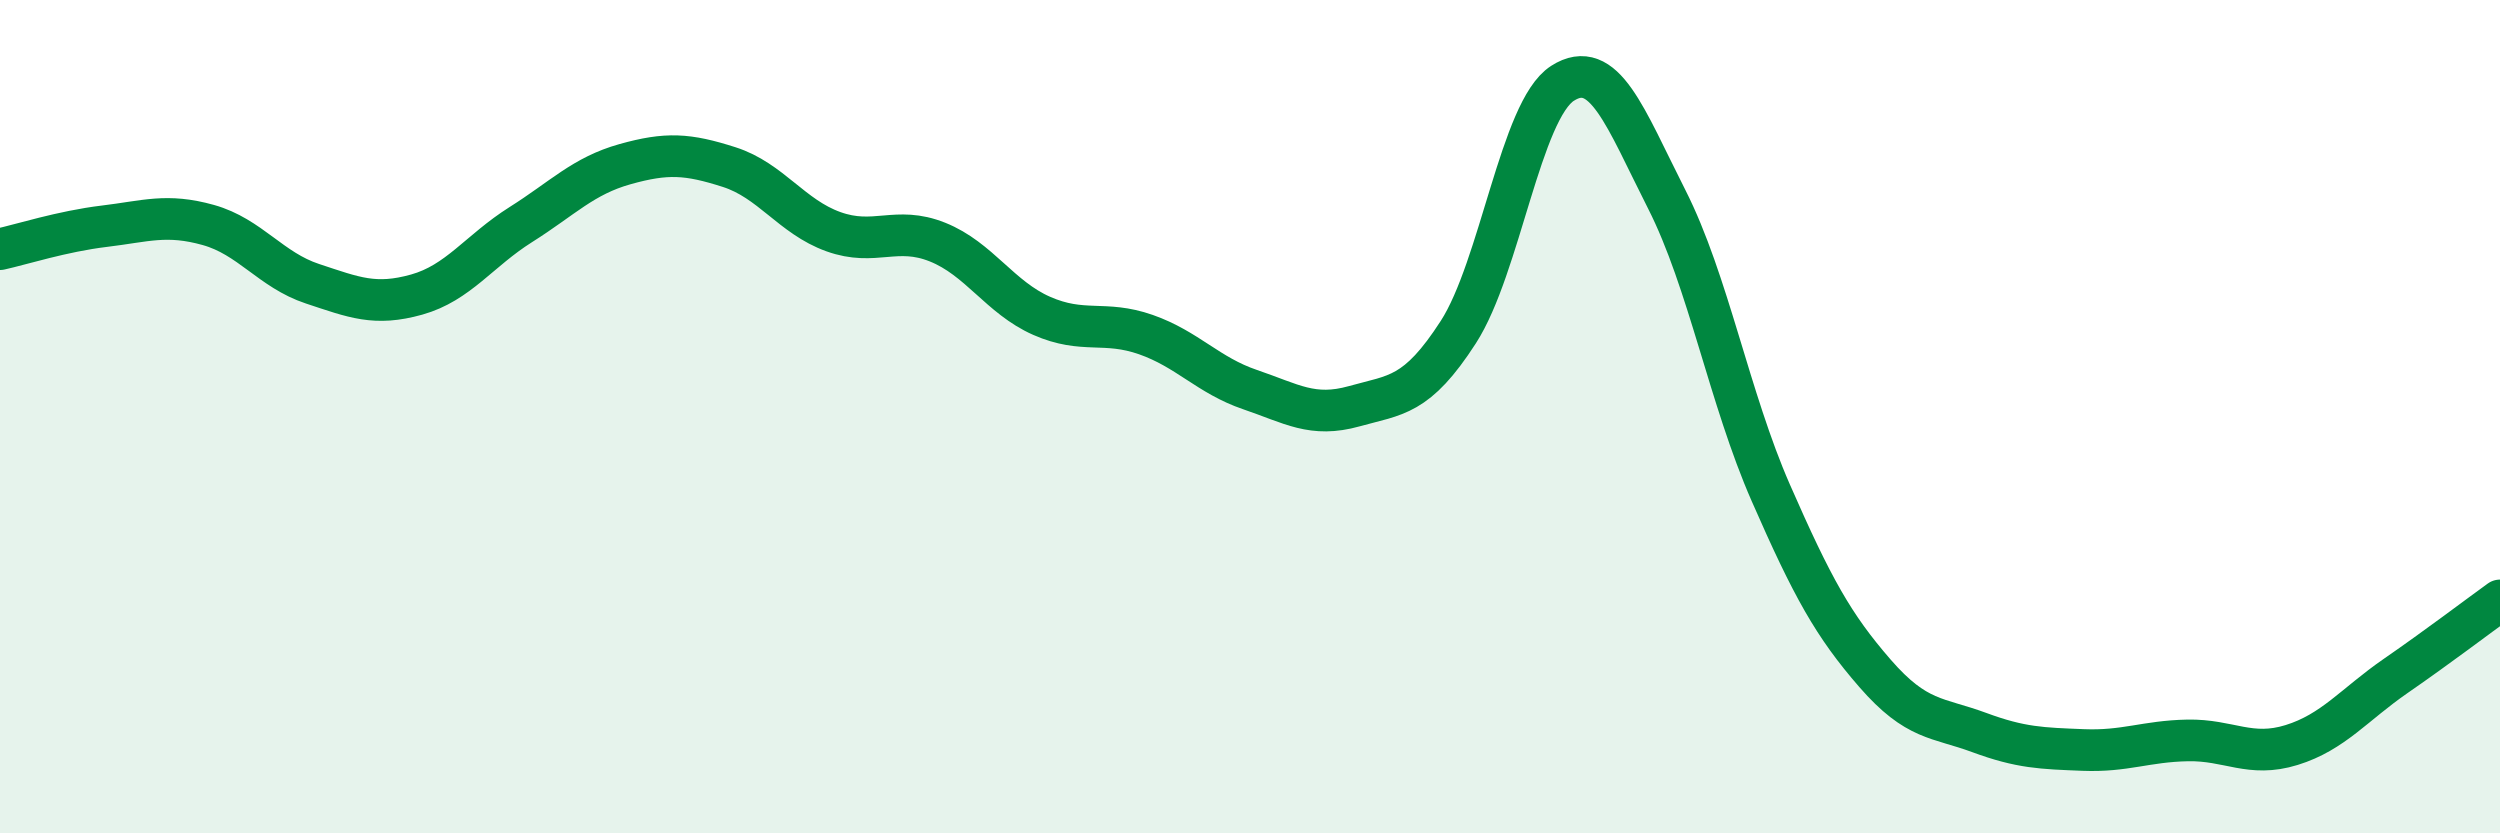 
    <svg width="60" height="20" viewBox="0 0 60 20" xmlns="http://www.w3.org/2000/svg">
      <path
        d="M 0,5.98 C 0.5,5.87 1.5,5.55 2.5,5.43 C 3.5,5.31 4,5.12 5,5.4 C 6,5.68 6.5,6.48 7.5,6.81 C 8.5,7.14 9,7.35 10,7.07 C 11,6.79 11.5,6.02 12.5,5.39 C 13.5,4.76 14,4.22 15,3.94 C 16,3.66 16.5,3.69 17.5,4.01 C 18.5,4.33 19,5.2 20,5.56 C 21,5.92 21.5,5.41 22.5,5.81 C 23.5,6.21 24,7.14 25,7.58 C 26,8.02 26.5,7.68 27.5,8.03 C 28.5,8.38 29,9.01 30,9.35 C 31,9.69 31.5,10.03 32.5,9.75 C 33.5,9.47 34,9.52 35,7.97 C 36,6.42 36.5,2.64 37.5,2 C 38.5,1.36 39,2.81 40,4.78 C 41,6.75 41.5,9.55 42.5,11.83 C 43.5,14.11 44,15.01 45,16.16 C 46,17.31 46.5,17.21 47.5,17.58 C 48.5,17.95 49,17.96 50,18 C 51,18.04 51.5,17.79 52.5,17.77 C 53.5,17.75 54,18.19 55,17.88 C 56,17.57 56.5,16.91 57.5,16.22 C 58.5,15.53 59.5,14.77 60,14.41L60 20L0 20Z"
        fill="#008740"
        opacity="0.1"
        stroke-linecap="round"
        stroke-linejoin="round"
      />
      <path
        d="M 0,5.98 C 0.5,5.87 1.5,5.55 2.5,5.43 C 3.5,5.31 4,5.12 5,5.4 C 6,5.68 6.5,6.48 7.5,6.81 C 8.5,7.14 9,7.35 10,7.07 C 11,6.79 11.5,6.02 12.5,5.39 C 13.5,4.76 14,4.22 15,3.94 C 16,3.66 16.5,3.69 17.5,4.01 C 18.5,4.33 19,5.2 20,5.56 C 21,5.92 21.5,5.41 22.5,5.81 C 23.5,6.21 24,7.14 25,7.58 C 26,8.02 26.5,7.68 27.5,8.03 C 28.5,8.38 29,9.01 30,9.35 C 31,9.69 31.5,10.03 32.5,9.75 C 33.5,9.47 34,9.52 35,7.97 C 36,6.42 36.5,2.64 37.5,2 C 38.5,1.36 39,2.81 40,4.78 C 41,6.75 41.5,9.55 42.5,11.83 C 43.5,14.11 44,15.01 45,16.16 C 46,17.31 46.5,17.21 47.5,17.58 C 48.5,17.95 49,17.96 50,18 C 51,18.04 51.5,17.79 52.5,17.77 C 53.5,17.75 54,18.19 55,17.88 C 56,17.57 56.5,16.91 57.5,16.22 C 58.5,15.53 59.5,14.77 60,14.41"
        stroke="#008740"
        stroke-width="1"
        fill="none"
        stroke-linecap="round"
        stroke-linejoin="round"
      />
    </svg>
  